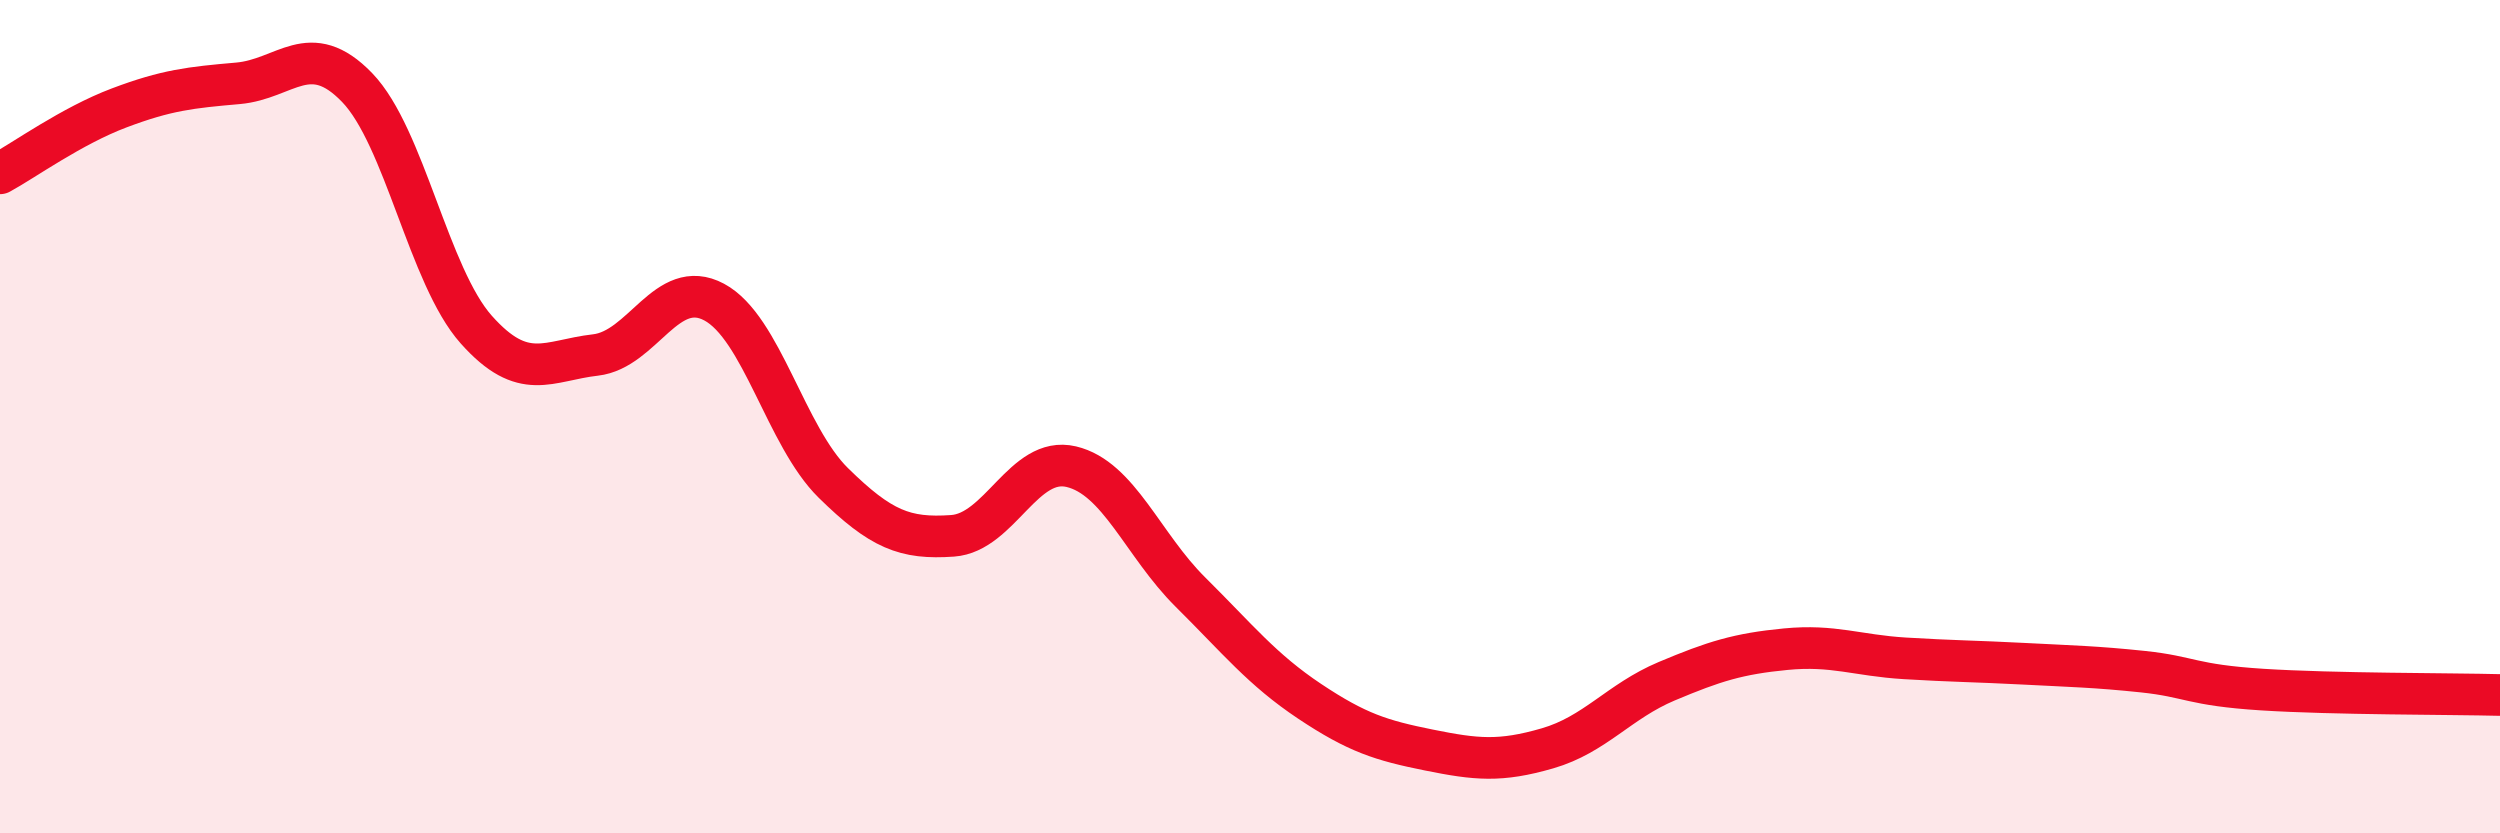 
    <svg width="60" height="20" viewBox="0 0 60 20" xmlns="http://www.w3.org/2000/svg">
      <path
        d="M 0,4.16 C 0.57,3.85 1.72,3.02 2.86,2.59 C 4,2.16 4.57,2.1 5.71,2 C 6.85,1.9 7.43,0.92 8.57,2.1 C 9.71,3.28 10.29,6.63 11.43,7.91 C 12.57,9.19 13.15,8.65 14.29,8.52 C 15.43,8.39 16,6.64 17.14,7.25 C 18.28,7.86 18.86,10.47 20,11.59 C 21.14,12.71 21.72,12.94 22.86,12.86 C 24,12.78 24.57,10.93 25.71,11.2 C 26.85,11.47 27.43,13.08 28.57,14.21 C 29.71,15.34 30.29,16.07 31.43,16.83 C 32.57,17.59 33.15,17.77 34.29,18 C 35.43,18.23 36,18.29 37.14,17.96 C 38.28,17.63 38.86,16.83 40,16.35 C 41.14,15.87 41.72,15.69 42.86,15.58 C 44,15.47 44.57,15.73 45.71,15.8 C 46.85,15.87 47.43,15.87 48.57,15.93 C 49.71,15.99 50.29,16 51.43,16.12 C 52.57,16.24 52.58,16.44 54.29,16.55 C 56,16.66 58.86,16.65 60,16.68L60 20L0 20Z"
        fill="#EB0A25"
        opacity="0.1"
        stroke-linecap="round"
        stroke-linejoin="round"
      />
      <path
        d="M 0,4.16 C 0.57,3.85 1.72,3.02 2.86,2.59 C 4,2.16 4.57,2.1 5.71,2 C 6.85,1.9 7.43,0.92 8.57,2.1 C 9.71,3.28 10.29,6.63 11.43,7.91 C 12.57,9.19 13.15,8.65 14.29,8.52 C 15.43,8.39 16,6.64 17.14,7.25 C 18.28,7.86 18.86,10.47 20,11.59 C 21.14,12.71 21.72,12.94 22.86,12.86 C 24,12.78 24.57,10.93 25.71,11.2 C 26.85,11.47 27.43,13.08 28.57,14.21 C 29.71,15.34 30.29,16.07 31.43,16.83 C 32.57,17.59 33.15,17.77 34.29,18 C 35.43,18.23 36,18.29 37.14,17.96 C 38.28,17.63 38.86,16.83 40,16.35 C 41.14,15.87 41.72,15.69 42.86,15.58 C 44,15.47 44.57,15.73 45.71,15.8 C 46.85,15.87 47.43,15.87 48.57,15.93 C 49.71,15.99 50.29,16 51.43,16.12 C 52.57,16.24 52.58,16.44 54.29,16.55 C 56,16.66 58.86,16.65 60,16.68"
        stroke="#EB0A25"
        stroke-width="1"
        fill="none"
        stroke-linecap="round"
        stroke-linejoin="round"
      />
    </svg>
  